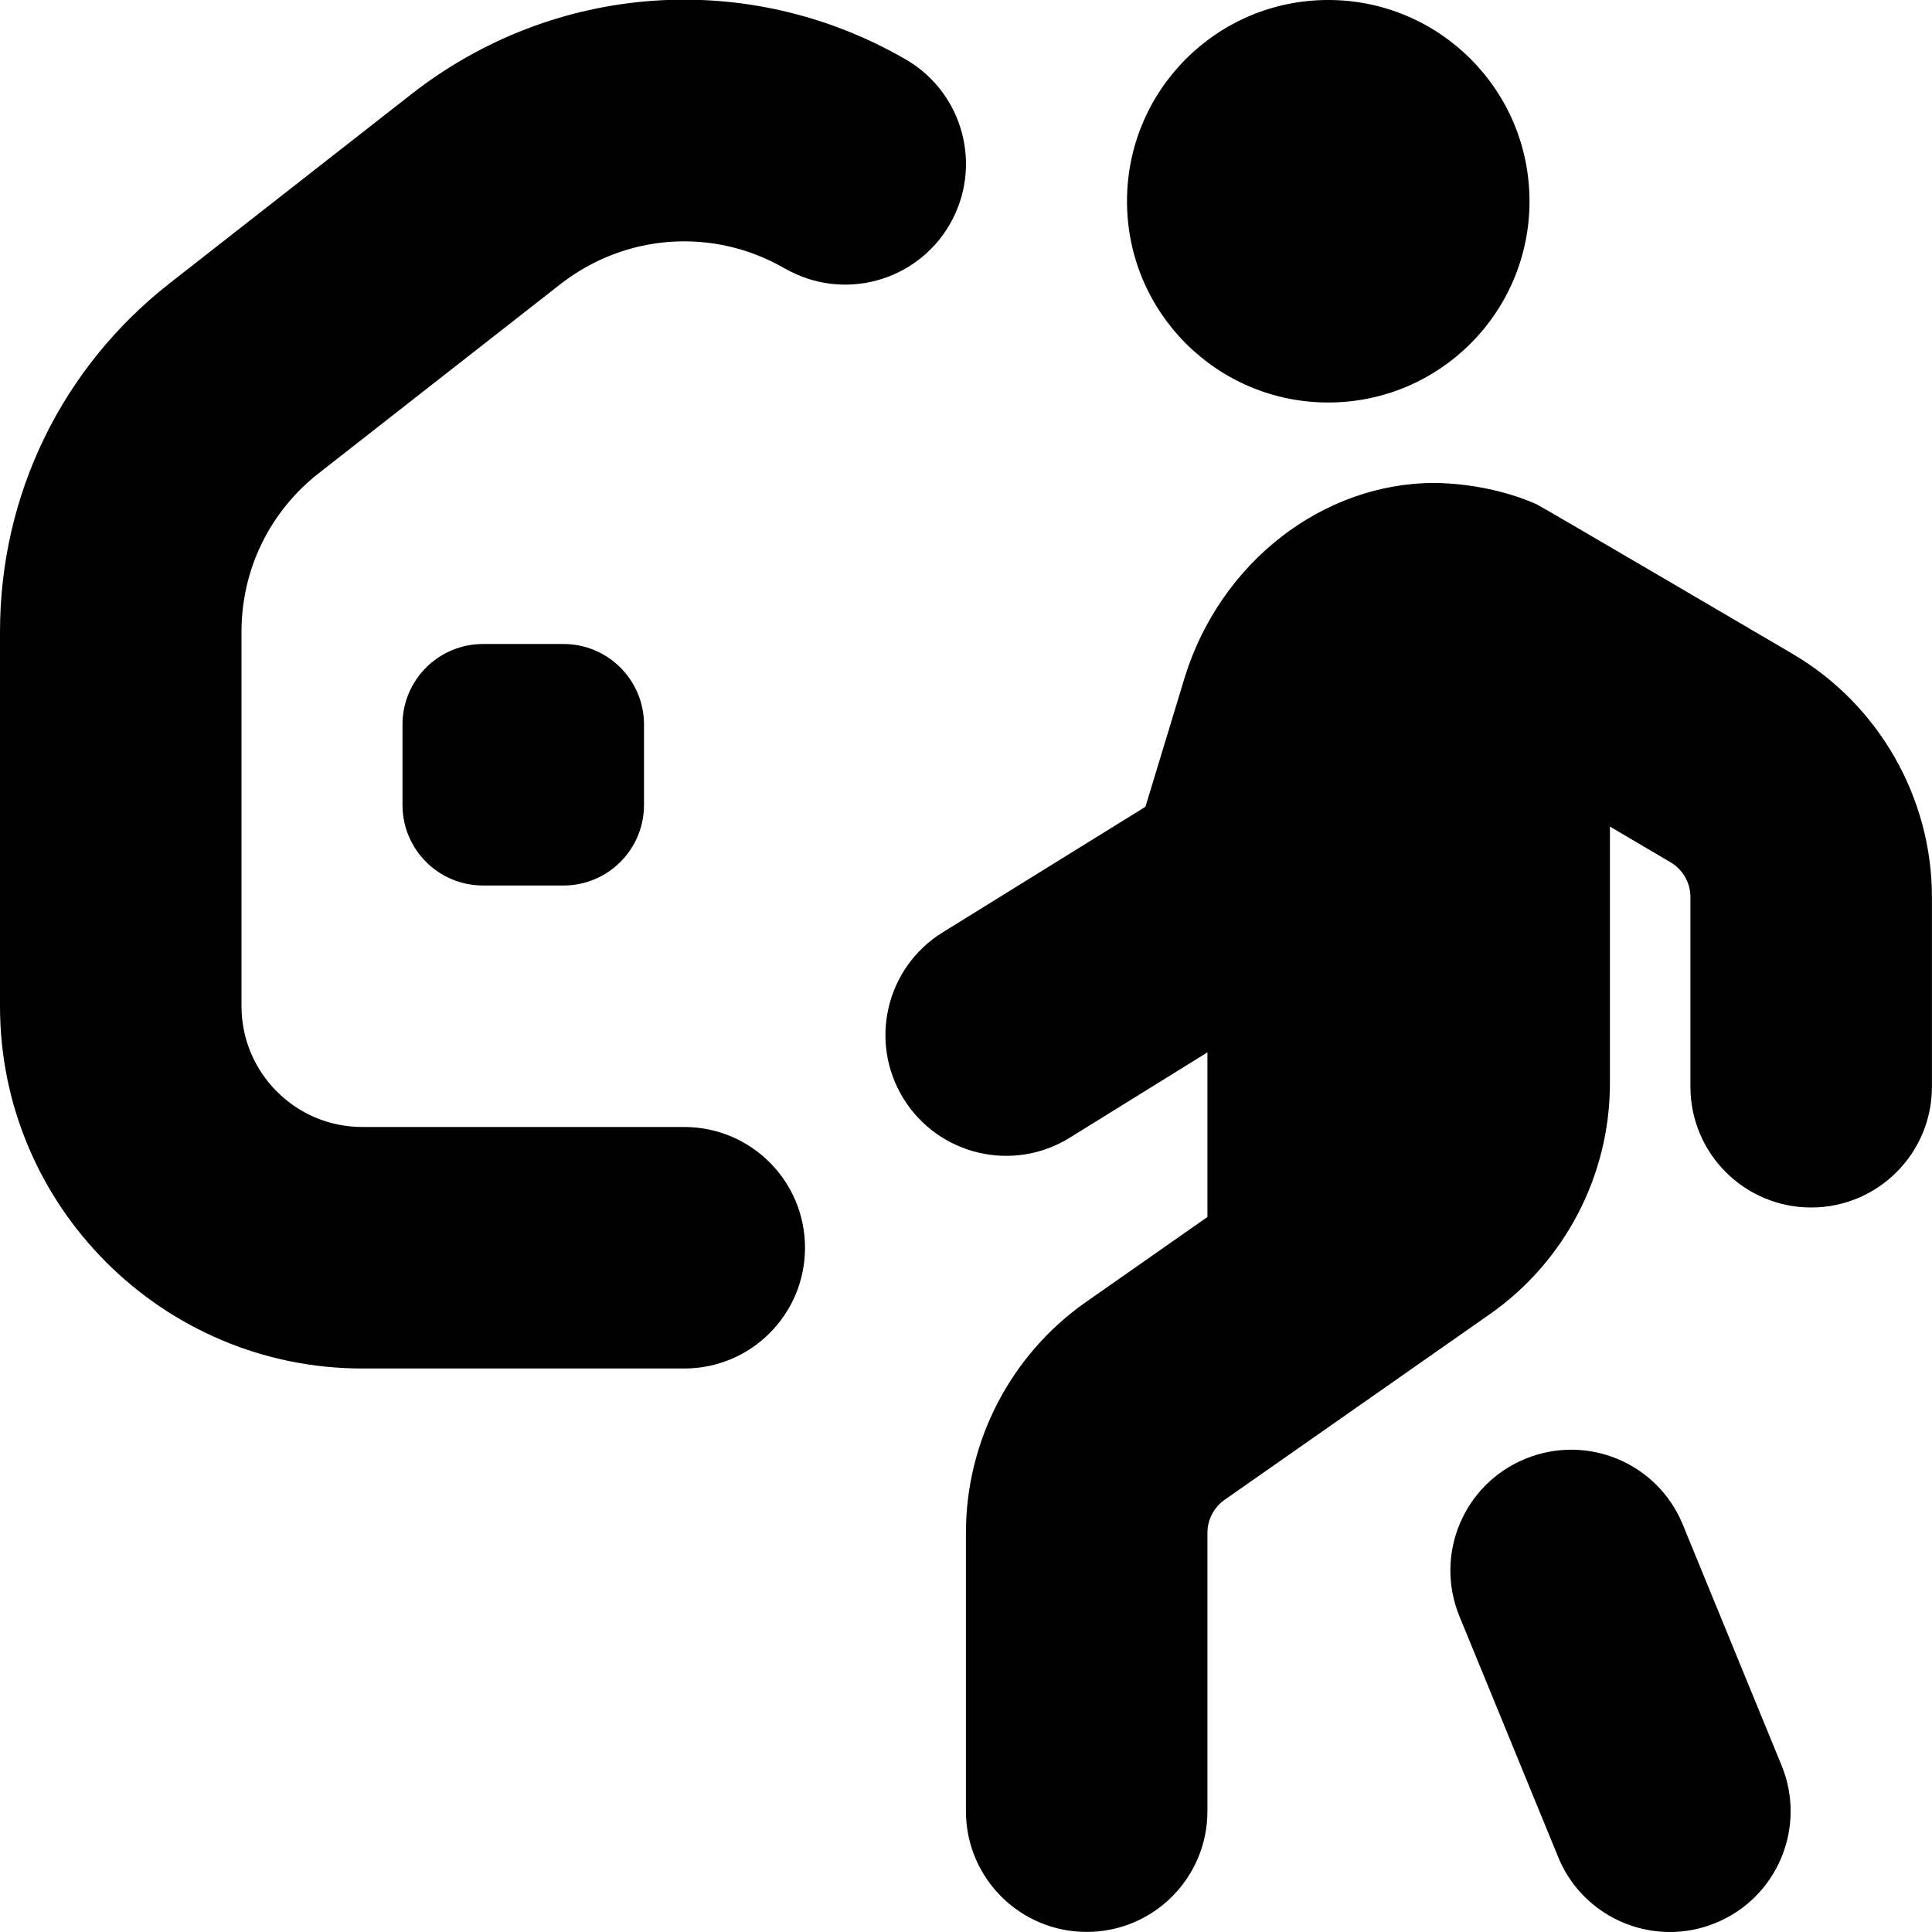<?xml version="1.0" encoding="UTF-8"?>
<svg xmlns="http://www.w3.org/2000/svg" id="Layer_1" data-name="Layer 1" viewBox="0 0 24 24">
  <path d="m7,8c.552,0,1,.448,1,1v1c0,.552-.448,1-1,1h-1c-.552,0-1-.448-1-1v-1c0-.552.448-1,1-1h1Zm2.749-4.666c.719.415,1.635.169,2.049-.547.415-.717.169-1.635-.547-2.049-1.953-1.129-4.363-.958-6.141.432l-3,2.347C.769,4.566,0,6.145,0,7.848v4.652c0,2.481,2.019,4.5,4.5,4.5h4c.829,0,1.5-.671,1.5-1.5s-.671-1.5-1.5-1.5h-4c-.827,0-1.5-.673-1.5-1.5v-4.652c0-.774.35-1.492.959-1.969l3-2.347c.809-.632,1.904-.71,2.79-.197Zm6.751,1.666c1.381,0,2.5-1.119,2.5-2.5s-1.119-2.5-2.5-2.5-2.5,1.119-2.5,2.5,1.119,2.5,2.5,2.5Zm5.776,3.127s-3.134-1.839-3.188-1.863c-.383-.169-.836-.258-1.263-.265-1.39,0-2.662.982-3.107,2.412l-.489,1.611-2.52,1.561c-.704.436-.921,1.361-.485,2.065.436.704,1.361.922,2.065.485l1.71-1.06v2.045l-1.507,1.055c-.935.654-1.493,1.727-1.493,2.868v3.458c0,.829.671,1.5,1.5,1.5s1.5-.671,1.5-1.5v-3.458c0-.163.08-.316.214-.41l3.293-2.305c.935-.654,1.493-1.727,1.493-2.868v-3.19l.754.444c.151.089.246.254.246.431v2.357c0,.829.672,1.5,1.5,1.5s1.5-.671,1.5-1.5v-2.357c0-1.234-.661-2.39-1.724-3.016Zm-1.371,10.814c-.313-.767-1.188-1.135-1.957-.819-.767.314-1.133,1.19-.818,1.957l1.226,2.989c.237.581.798.932,1.389.932.189,0,.382-.036.568-.113.767-.314,1.133-1.19.818-1.957l-1.226-2.989Z"/>
</svg>
